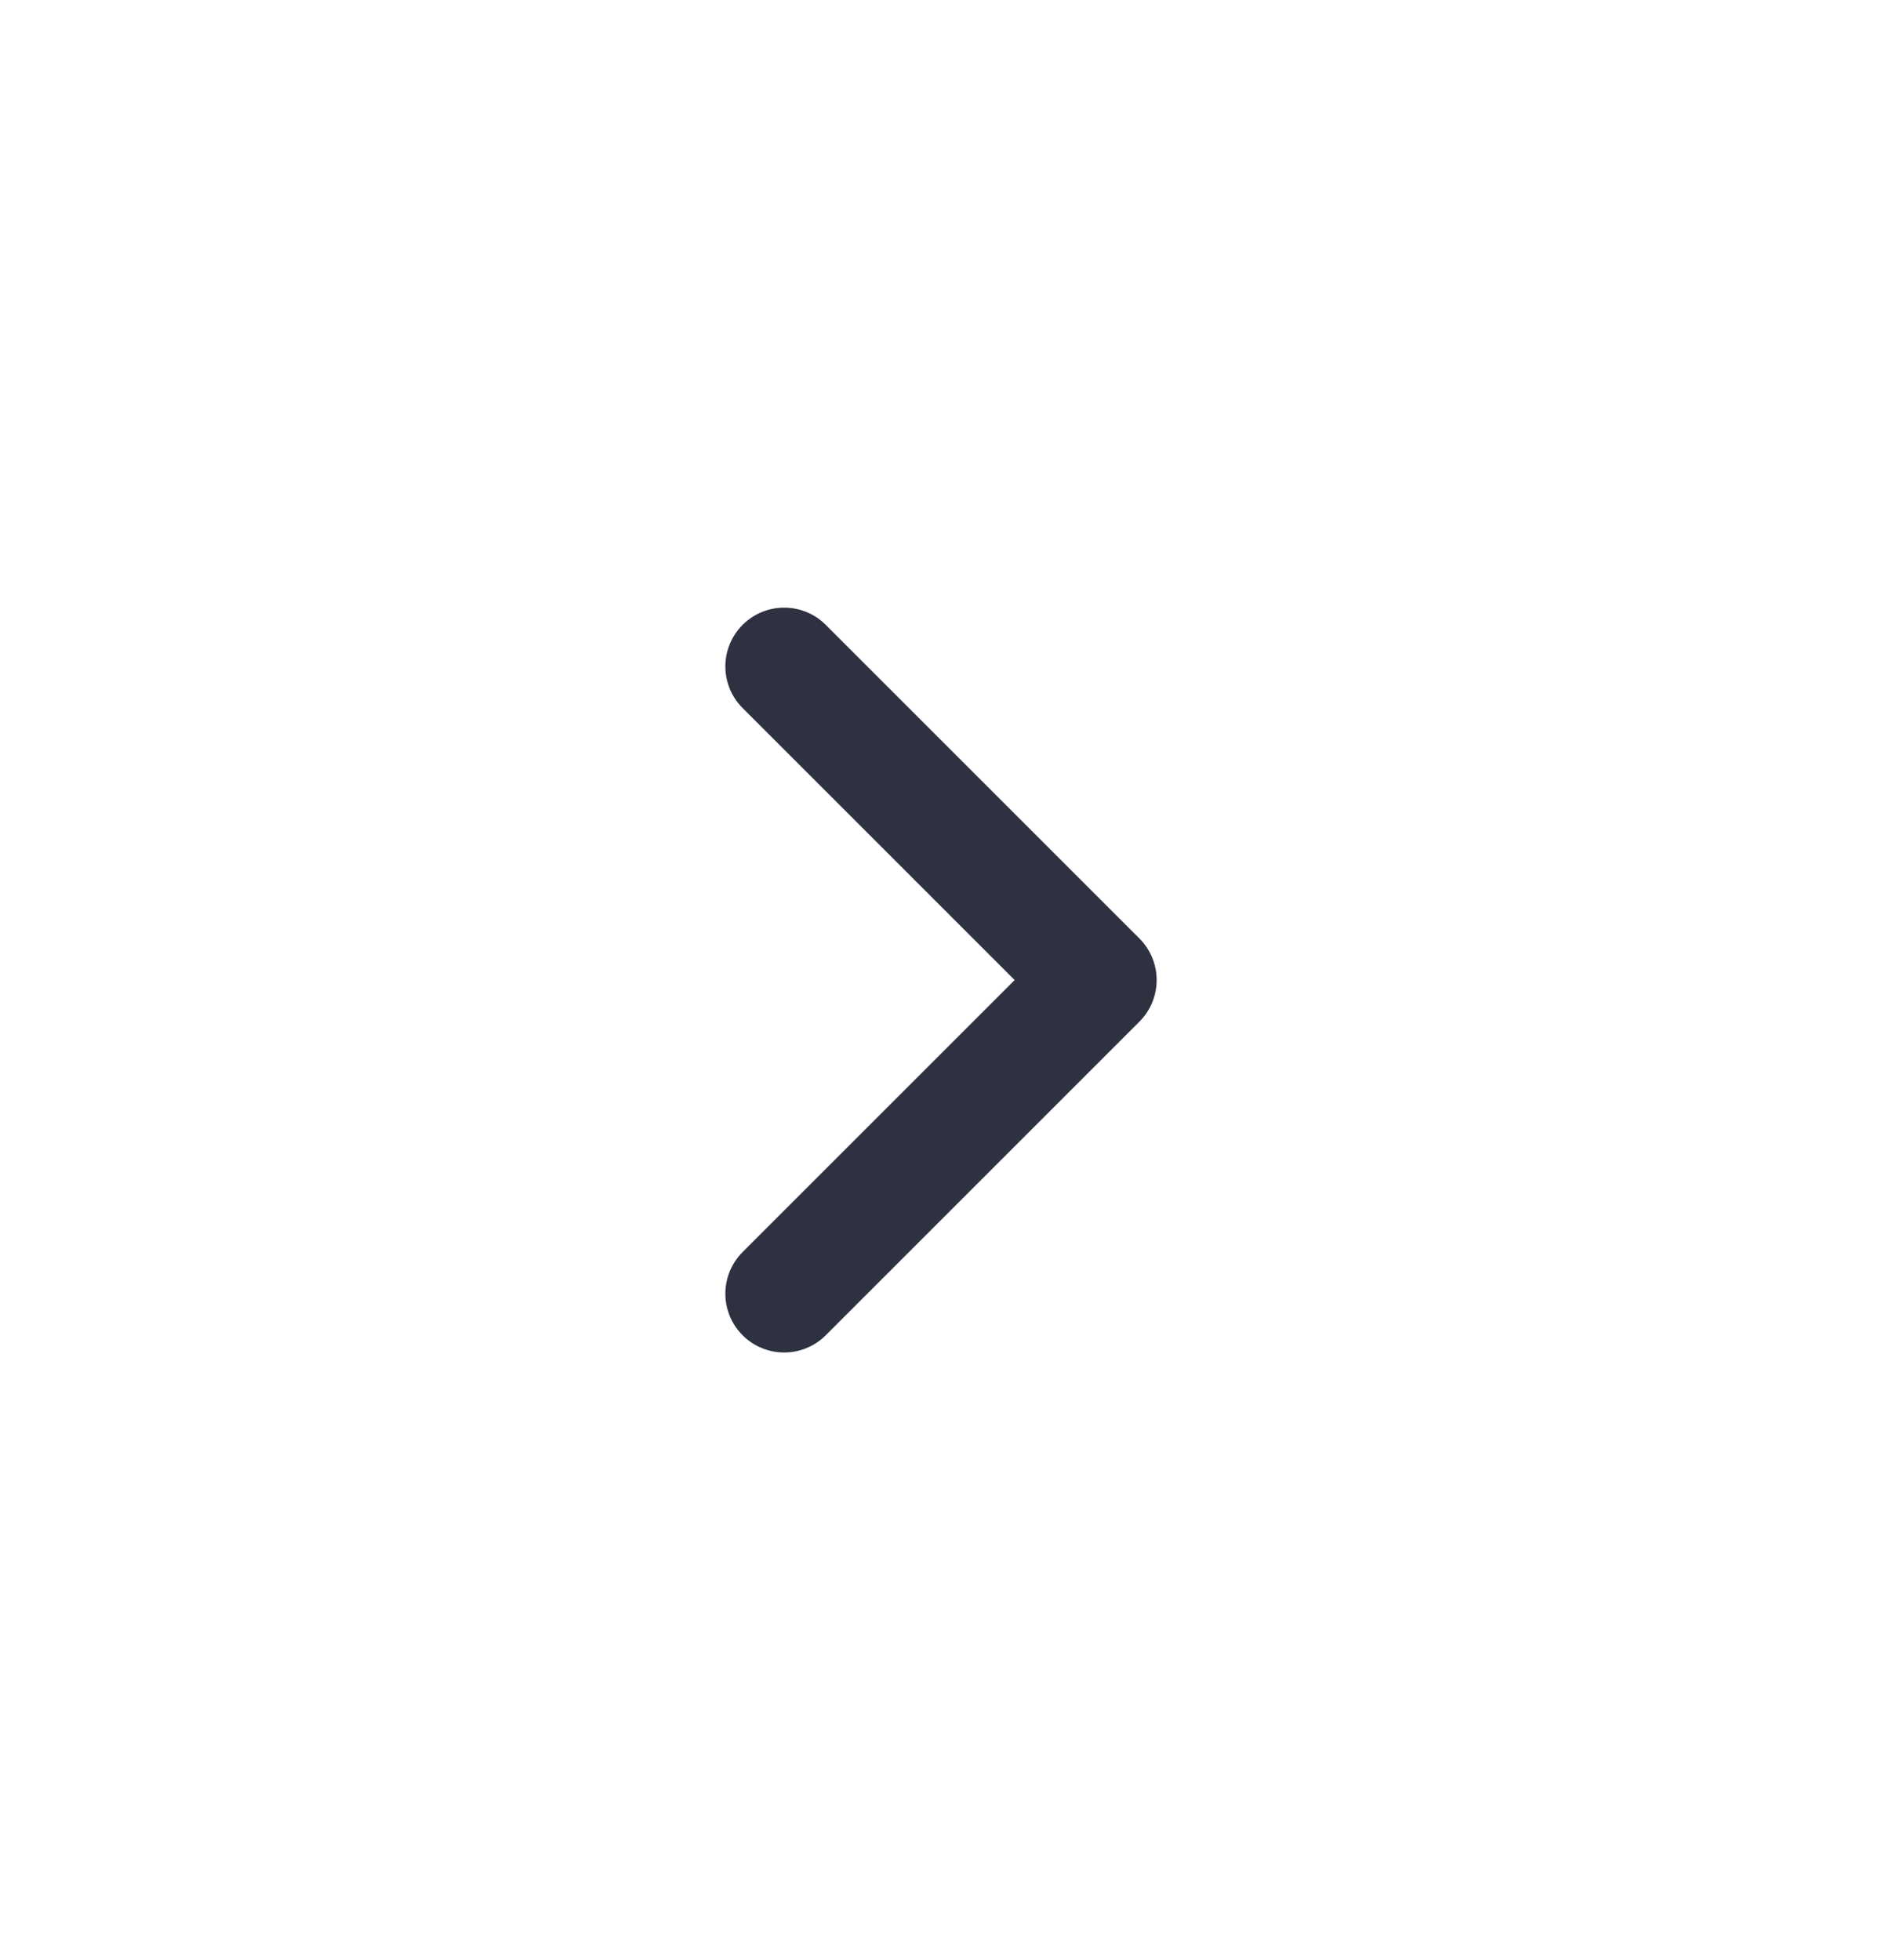 <svg width="24" height="25" viewBox="0 0 24 25" fill="none" xmlns="http://www.w3.org/2000/svg">
<path d="M10 16.5L14 12.5L10 8.5" stroke="#2E3140" stroke-width="1.5" stroke-linecap="round" stroke-linejoin="round"/>
</svg>
